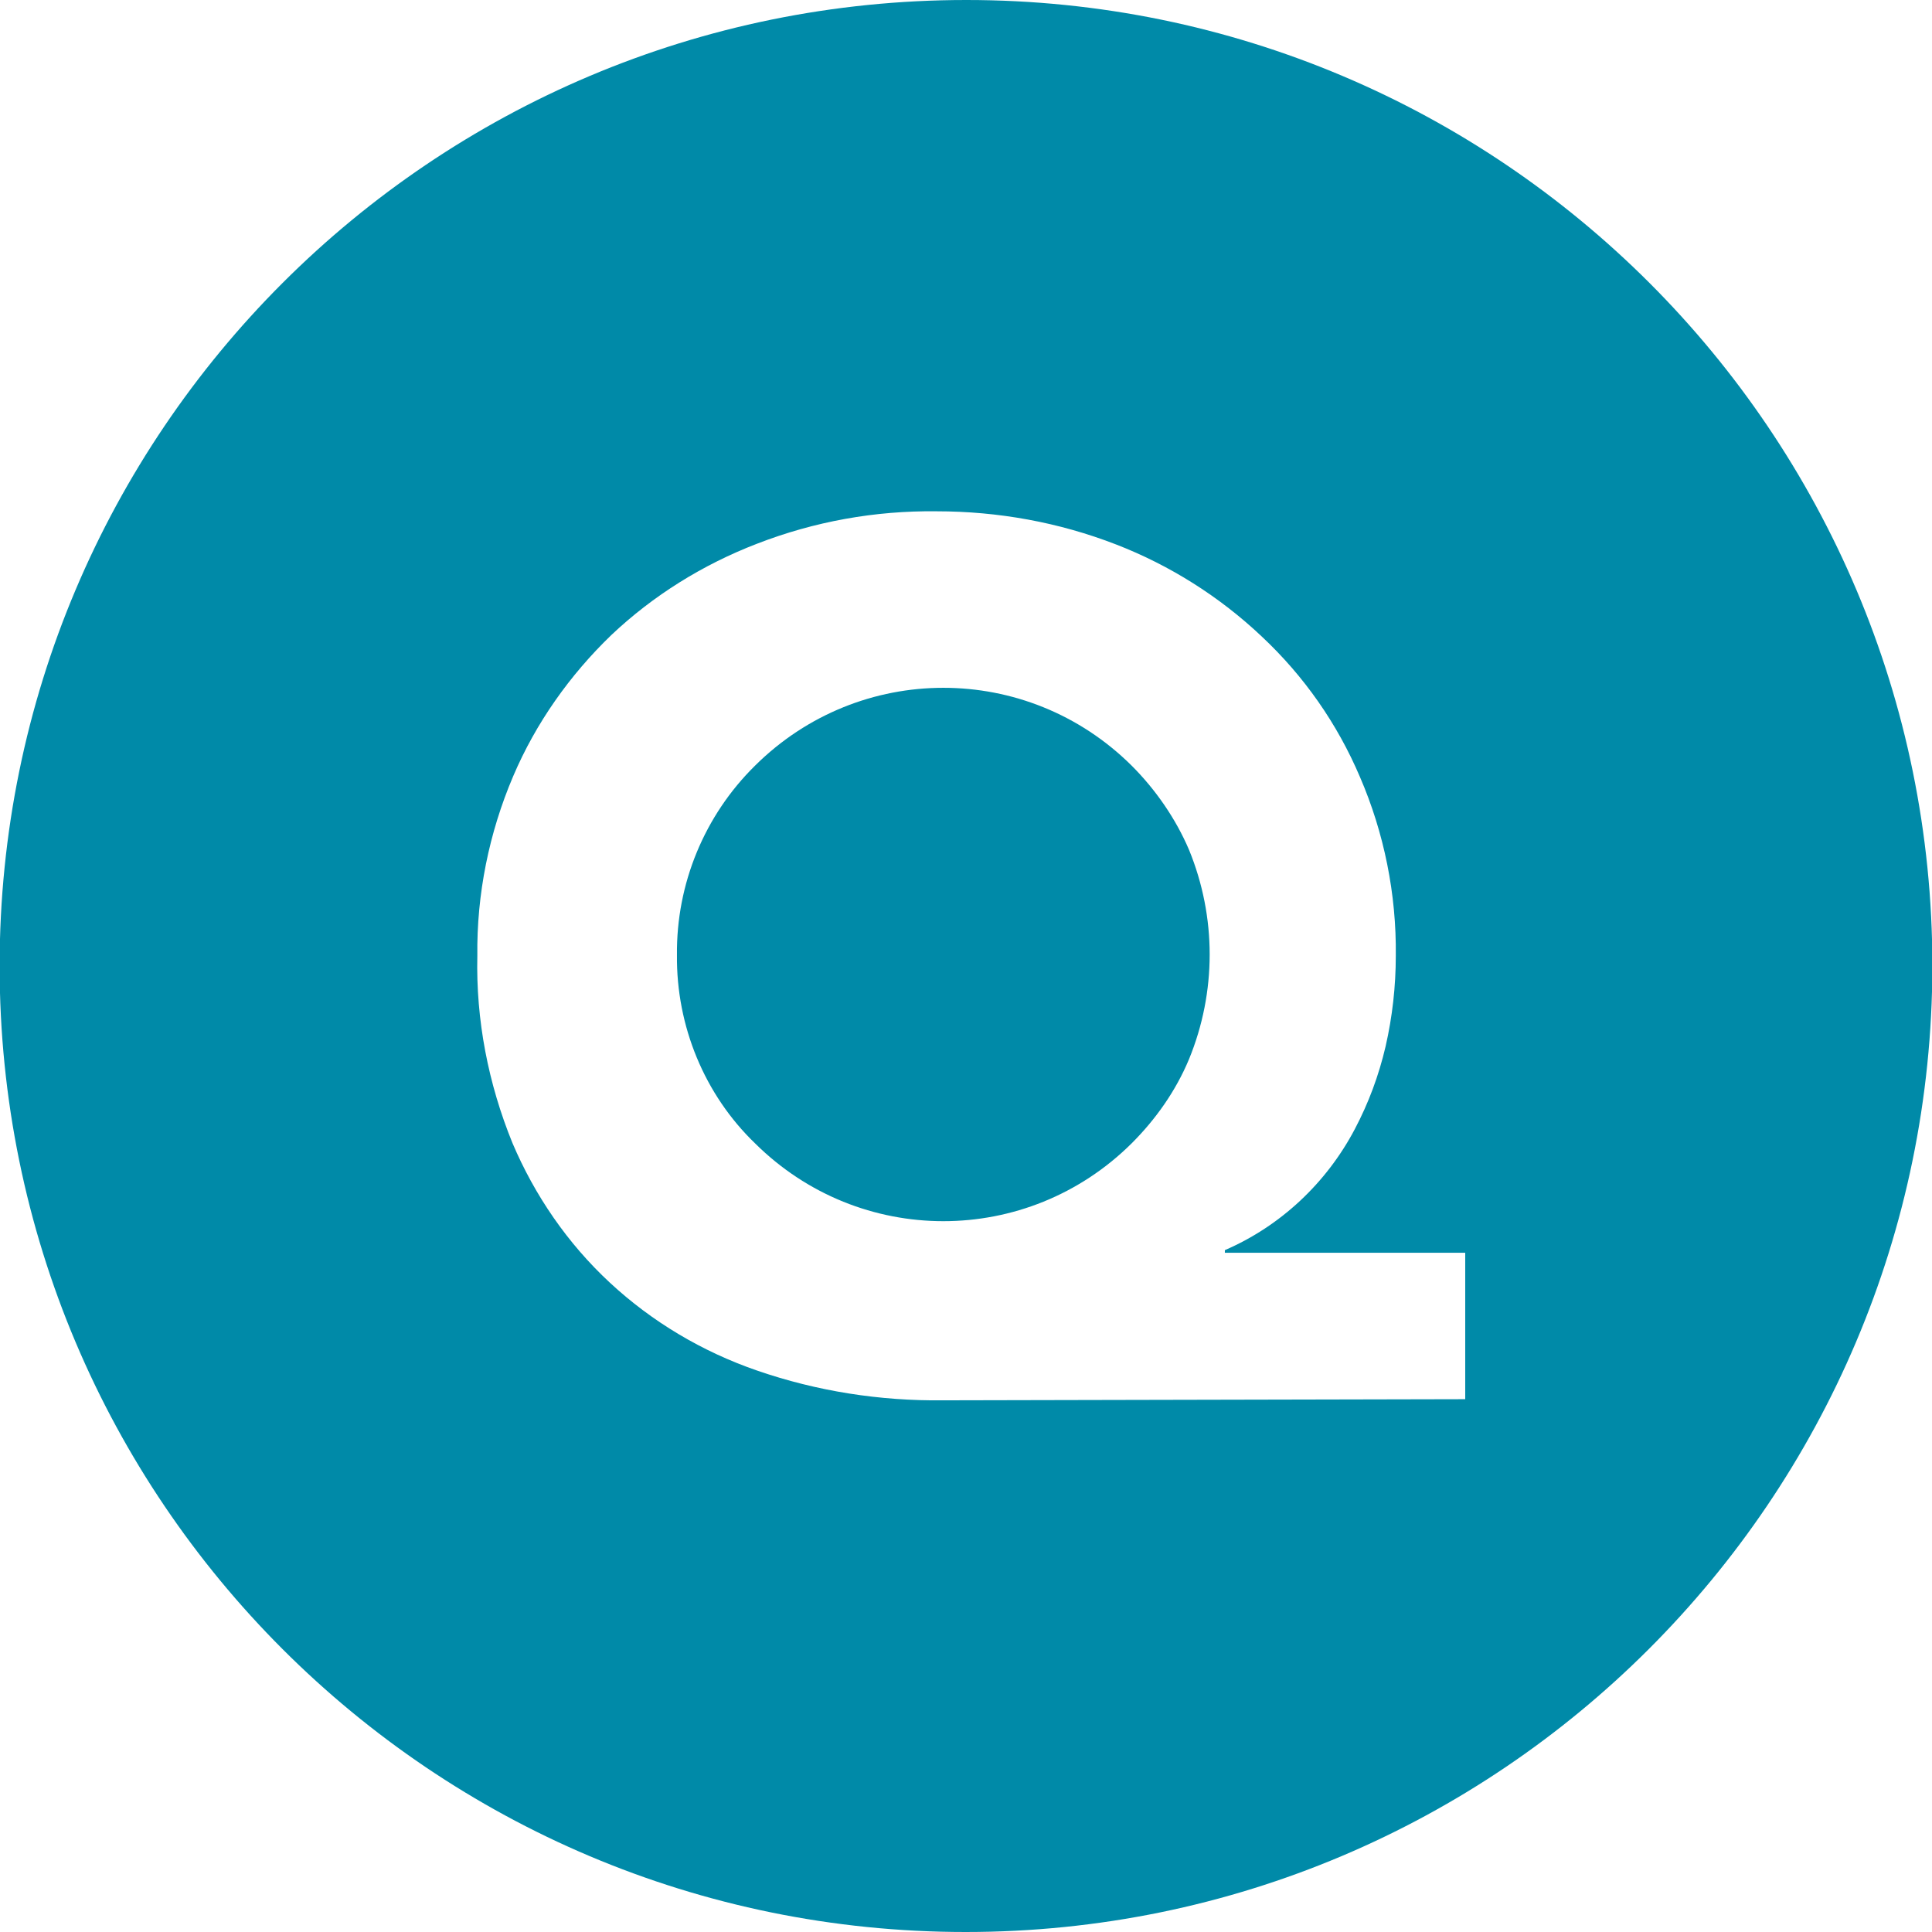 <svg xmlns="http://www.w3.org/2000/svg" xmlns:xlink="http://www.w3.org/1999/xlink" id="Calque_1" x="0px" y="0px" viewBox="0 0 512 512" style="enable-background:new 0 0 512 512;" xml:space="preserve"><style type="text/css">	.st0{fill-rule:evenodd;clip-rule:evenodd;fill:#FFFFFF;}	.st1{fill-rule:evenodd;clip-rule:evenodd;fill:#008AA8;}	.st2{fill-rule:evenodd;clip-rule:evenodd;}</style><path class="st1" d="M179.4,253.1c-0.2-18.9,7.3-37,20.7-50.2c27.7-27.5,72.1-27.5,99.8,0c6.4,6.4,11.7,14.1,15.2,22.3 c7.3,17.8,7.3,37.7,0,55.5c-3.5,8.4-8.8,15.9-15.2,22.3c-27.7,27.5-72.1,27.5-99.8,0C186.7,290.1,179.2,271.9,179.4,253.1 L179.4,253.1z M388.3,370.8V332h-63.7v-0.7c14.8-6.4,26.9-17.8,34.4-32c3.7-7,6.4-14.3,8.2-22c1.8-7.9,2.7-15.9,2.7-24 c0.2-16.3-3.1-32.6-9.5-47.4c-6-14.1-14.8-26.7-26-37.2c-11.2-10.6-24.4-18.9-38.6-24.4c-15.2-5.9-31.3-8.8-47.6-8.8 c-16.3-0.2-32.4,2.7-47.6,8.6c-14.3,5.5-27.5,13.7-38.6,24.2c-11,10.6-20,23.3-26,37.4c-6.4,15-9.7,31.3-9.5,47.6 c-0.4,17,2.9,33.9,9.3,49.6c5.9,13.9,14.6,26.6,25.8,37c11.2,10.4,24.5,18.3,39,23.3c15.9,5.5,32.6,8.1,49.4,7.9L388.3,370.8z  M255.9,512c-141.4,0-256-114.6-256-256S114.5,0,256.1,0c141.4,0,256,114.6,256,256C511.9,397.4,397.3,512,255.9,512L255.9,512 L255.9,512z"></path></svg>